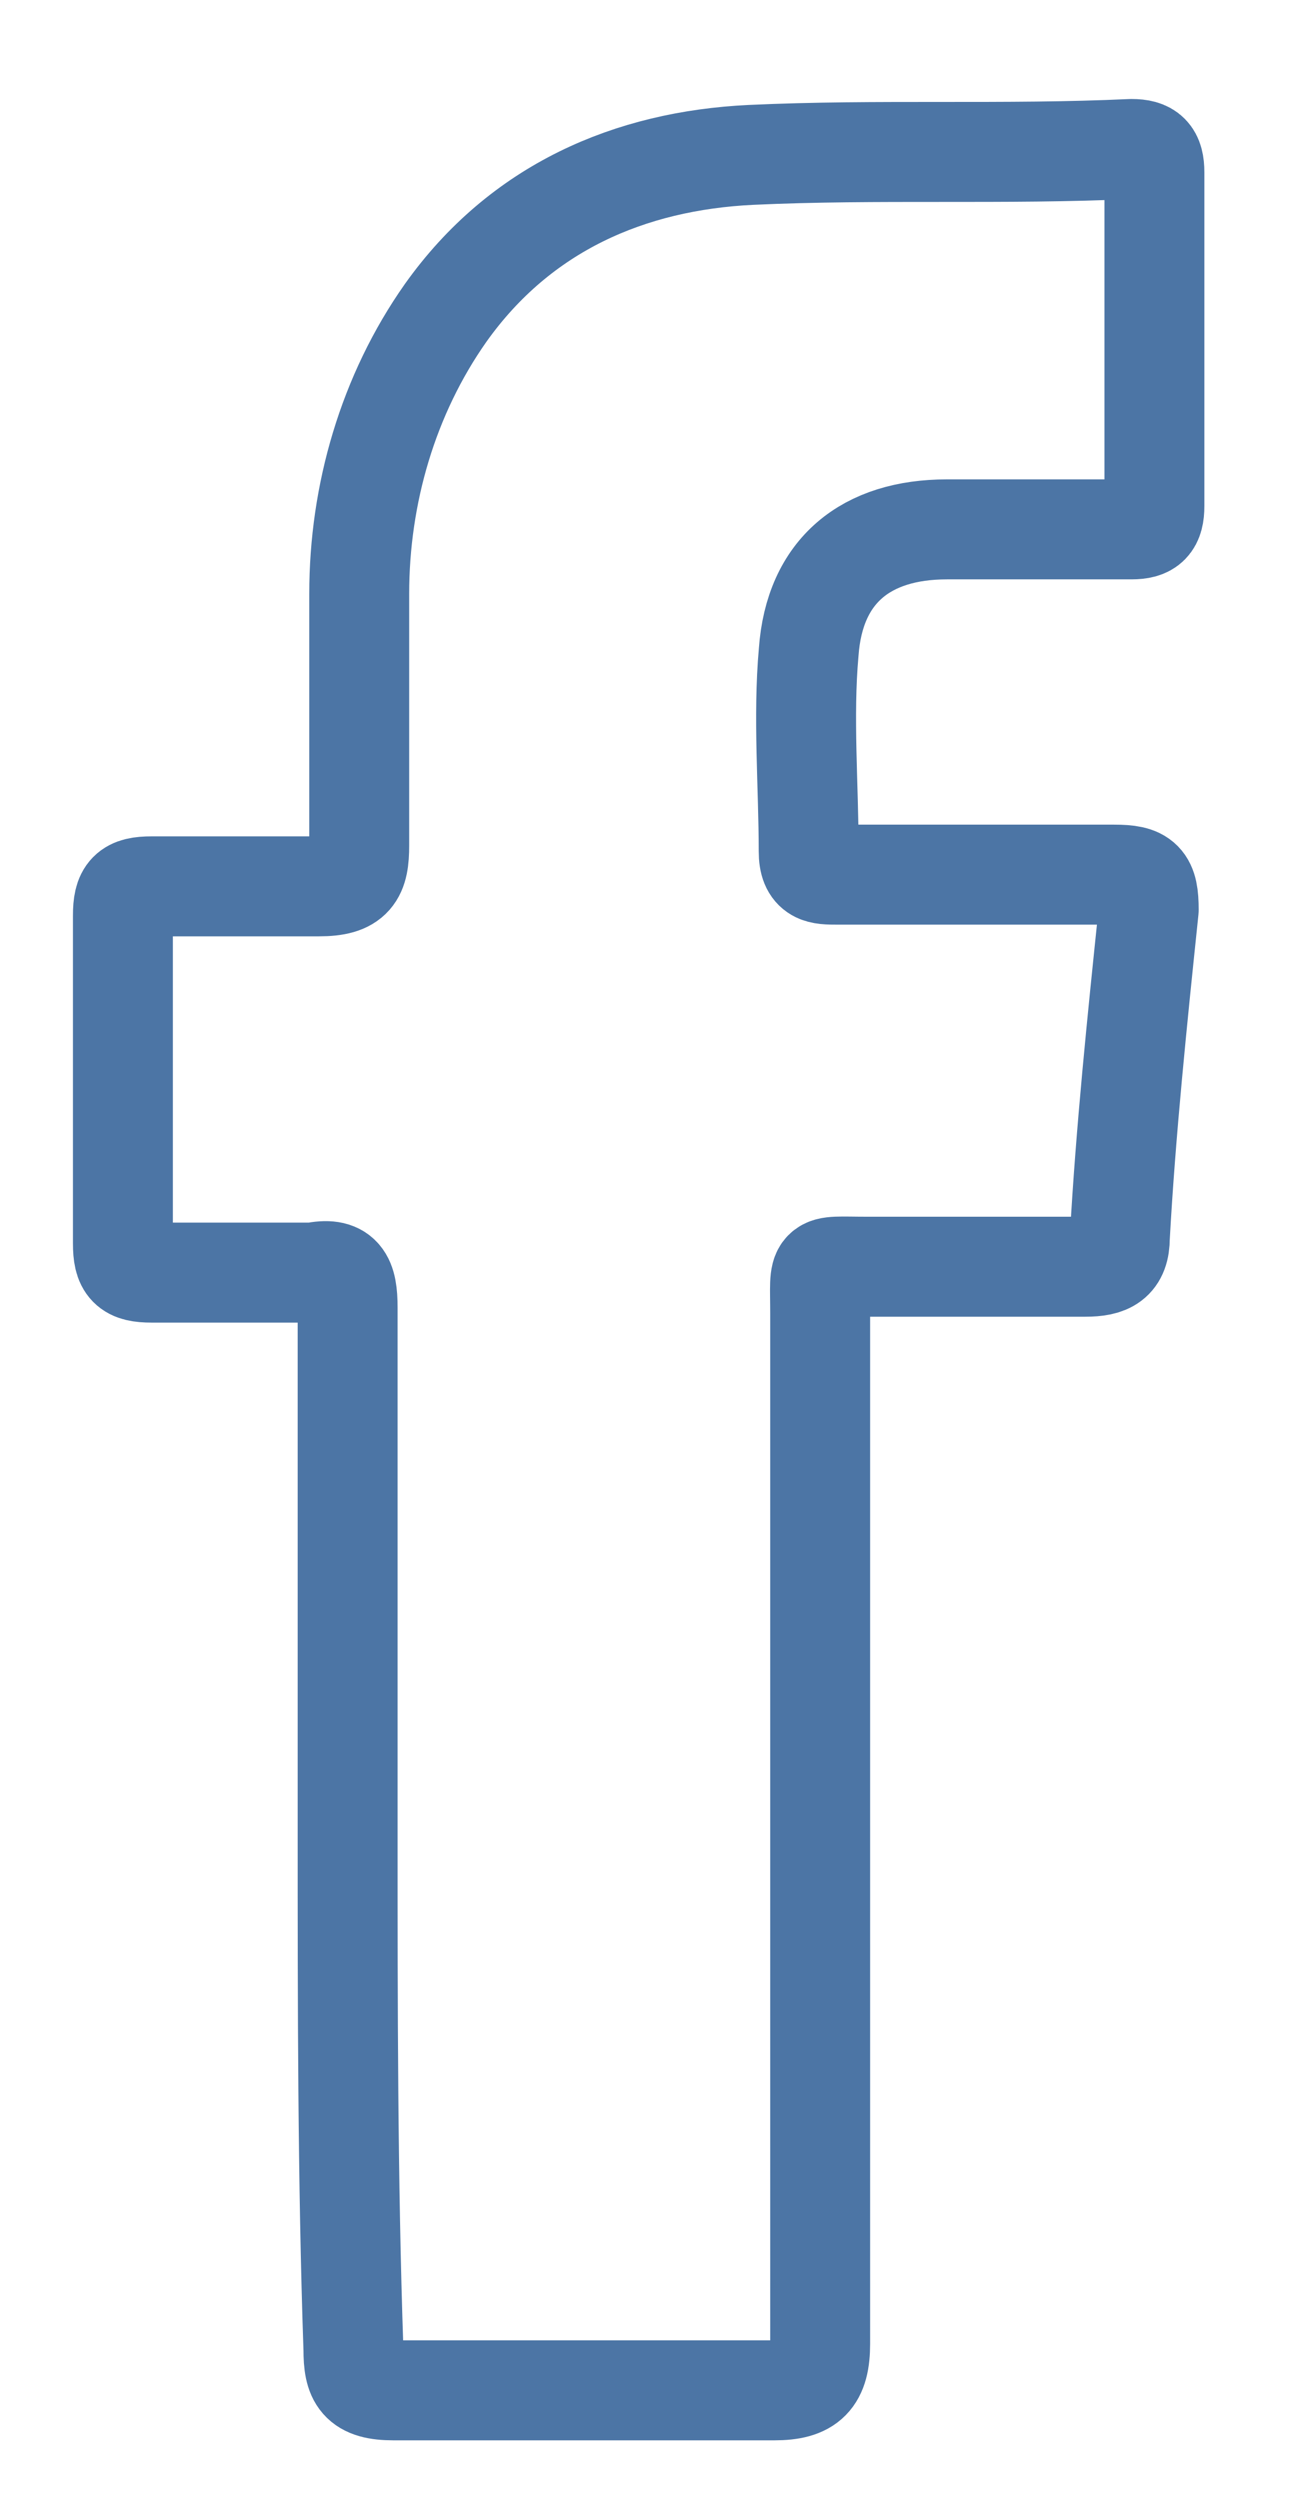 <svg width="13" height="25" viewBox="0 0 13 25" fill="none" xmlns="http://www.w3.org/2000/svg">
<path fill-rule="evenodd" clip-rule="evenodd" d="M3.479 18.345C3.479 16.59 3.479 14.834 3.479 13.078C3.479 12.785 3.422 12.668 3.133 12.727C2.614 12.727 2.038 12.727 1.519 12.727C1.288 12.727 1.23 12.668 1.23 12.434C1.23 11.322 1.23 10.269 1.23 9.157C1.23 8.923 1.288 8.864 1.519 8.864C2.095 8.864 2.614 8.864 3.191 8.864C3.537 8.864 3.595 8.747 3.595 8.455C3.595 7.635 3.595 6.816 3.595 5.938C3.595 4.943 3.883 3.948 4.46 3.129C5.21 2.075 6.305 1.607 7.516 1.549C8.785 1.49 10.054 1.549 11.323 1.49C11.496 1.49 11.553 1.549 11.553 1.724C11.553 2.836 11.553 3.948 11.553 5.06C11.553 5.236 11.496 5.294 11.323 5.294C10.688 5.294 10.112 5.294 9.477 5.294C8.67 5.294 8.151 5.704 8.093 6.523C8.035 7.167 8.093 7.869 8.093 8.513C8.093 8.747 8.208 8.747 8.381 8.747C9.304 8.747 10.227 8.747 11.15 8.747C11.438 8.747 11.496 8.806 11.496 9.098C11.38 10.21 11.265 11.322 11.207 12.376C11.207 12.61 11.092 12.668 10.861 12.668C10.111 12.668 9.362 12.668 8.67 12.668C8.151 12.668 8.208 12.61 8.208 13.136C8.208 16.59 8.208 19.984 8.208 23.437C8.208 23.788 8.093 23.905 7.747 23.905C6.478 23.905 5.21 23.905 3.941 23.905C3.595 23.905 3.537 23.788 3.537 23.495C3.479 21.798 3.479 20.042 3.479 18.345Z" stroke="#4C75A5" stroke-miterlimit="10" stroke-linecap="round" stroke-linejoin="round"/>
</svg>
